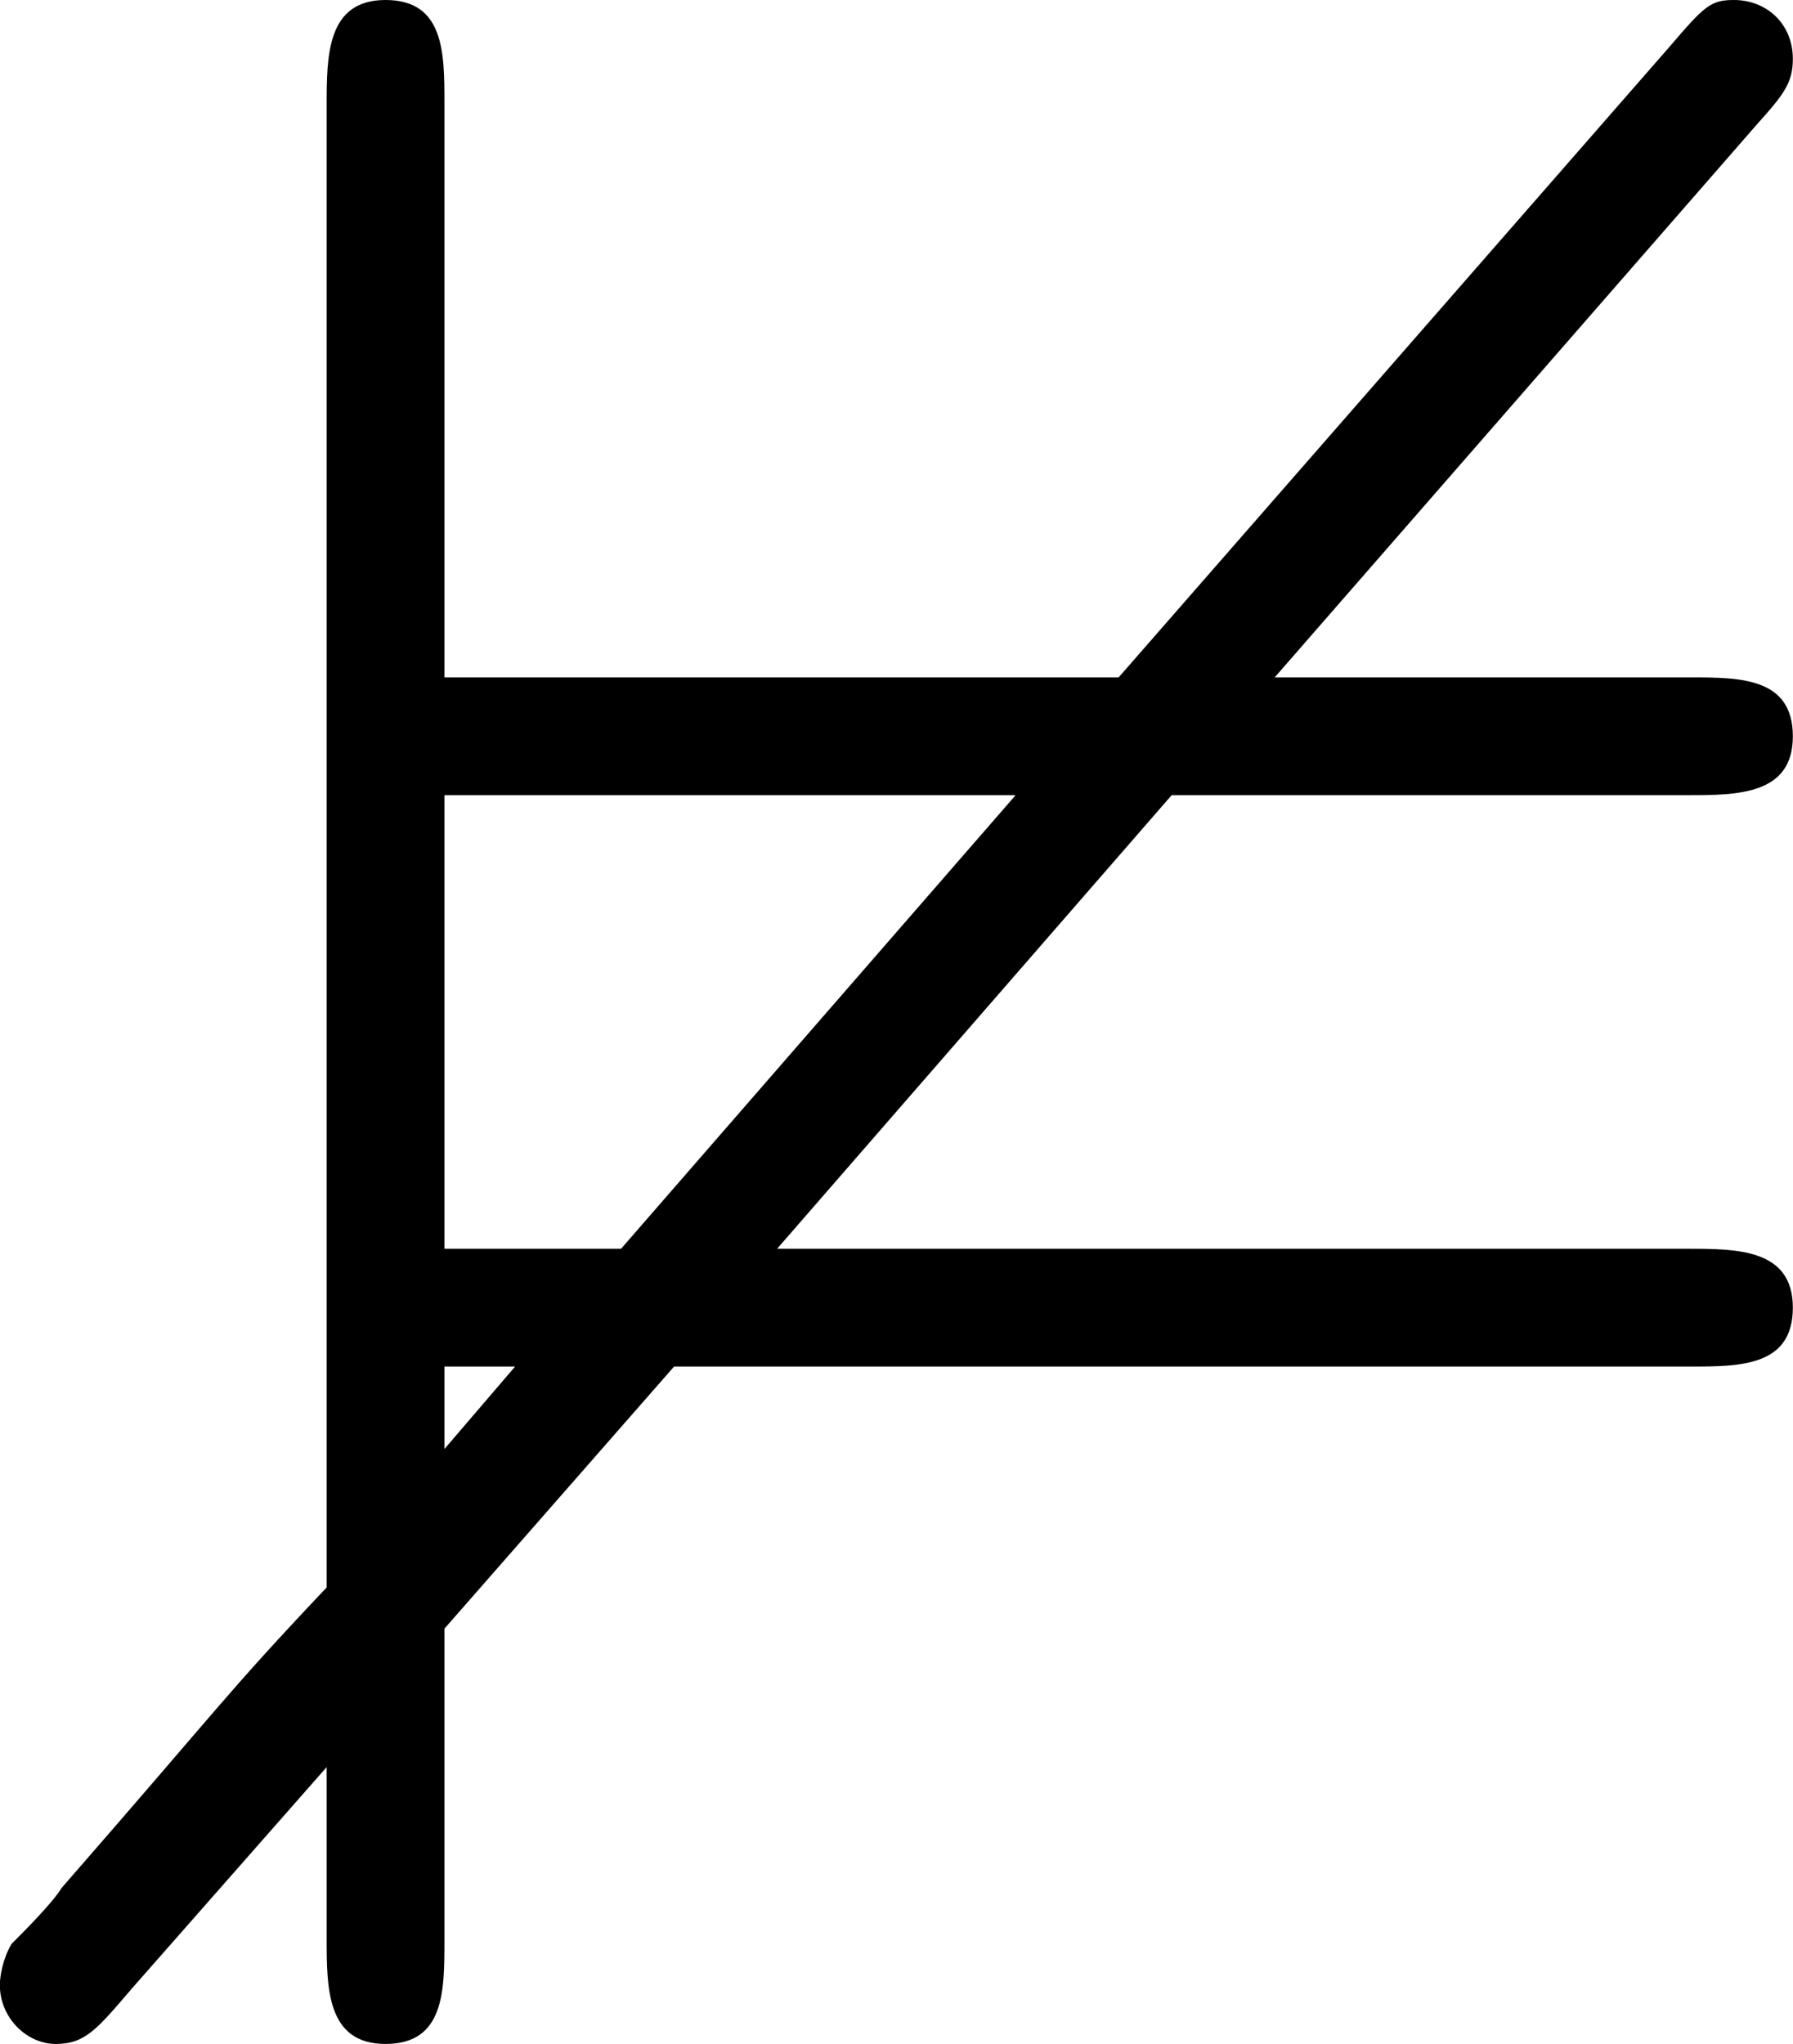 <?xml version='1.0' encoding='ISO-8859-1'?>
<!DOCTYPE svg PUBLIC "-//W3C//DTD SVG 1.1//EN" "http://www.w3.org/Graphics/SVG/1.1/DTD/svg11.dtd">
<!-- This file was generated by dvisvgm 1.0.11 (i686-pc-linux-gnu) -->
<!-- Thu Jan 29 20:18:28 2015 -->
<svg height='138.8pt' version='1.1' viewBox='4437.89 1656.72 121.8 138.8' width='121.8pt' xmlns='http://www.w3.org/2000/svg' xmlns:xlink='http://www.w3.org/1999/xlink'>
<defs>
<path d='M3.43 -4.24H5.18C5.35 -4.24 5.54 -4.24 5.54 -4.44S5.36 -4.64 5.19 -4.64H3.78L5.42 -6.52C5.51 -6.62 5.54 -6.66 5.54 -6.74C5.54 -6.86 5.45 -6.94 5.34 -6.94C5.26 -6.94 5.24 -6.92 5.12 -6.78L3.25 -4.64H0.96V-6.59C0.96 -6.76 0.96 -6.94 0.76 -6.94S0.56 -6.75 0.56 -6.58V-1.55C0.21 -1.18 0.21 -1.16 -0.34 -0.53C-0.37 -0.48 -0.47 -0.38 -0.51 -0.34C-0.54 -0.29 -0.55 -0.23 -0.55 -0.2C-0.55 -0.09 -0.46 0 -0.36 0S-0.22 -0.05 -0.1 -0.19L0.56 -0.94V-0.36C0.56 -0.19 0.56 0 0.76 0S0.96 -0.18 0.96 -0.35V-1.41L1.74 -2.3H5.19C5.36 -2.3 5.54 -2.3 5.54 -2.5S5.35 -2.7 5.18 -2.7H2.09L3.43 -4.24ZM0.96 -4.24H2.9L1.56 -2.7H0.96V-4.24ZM1.2 -2.3L0.96 -2.02V-2.3H1.2Z' id='g0-50'/>
</defs>
<g id='page1' transform='matrix(20 0 0 20 0 0)'>
<use x='222.444' xlink:href='#g0-50' y='89.776'/>
</g>
</svg>
